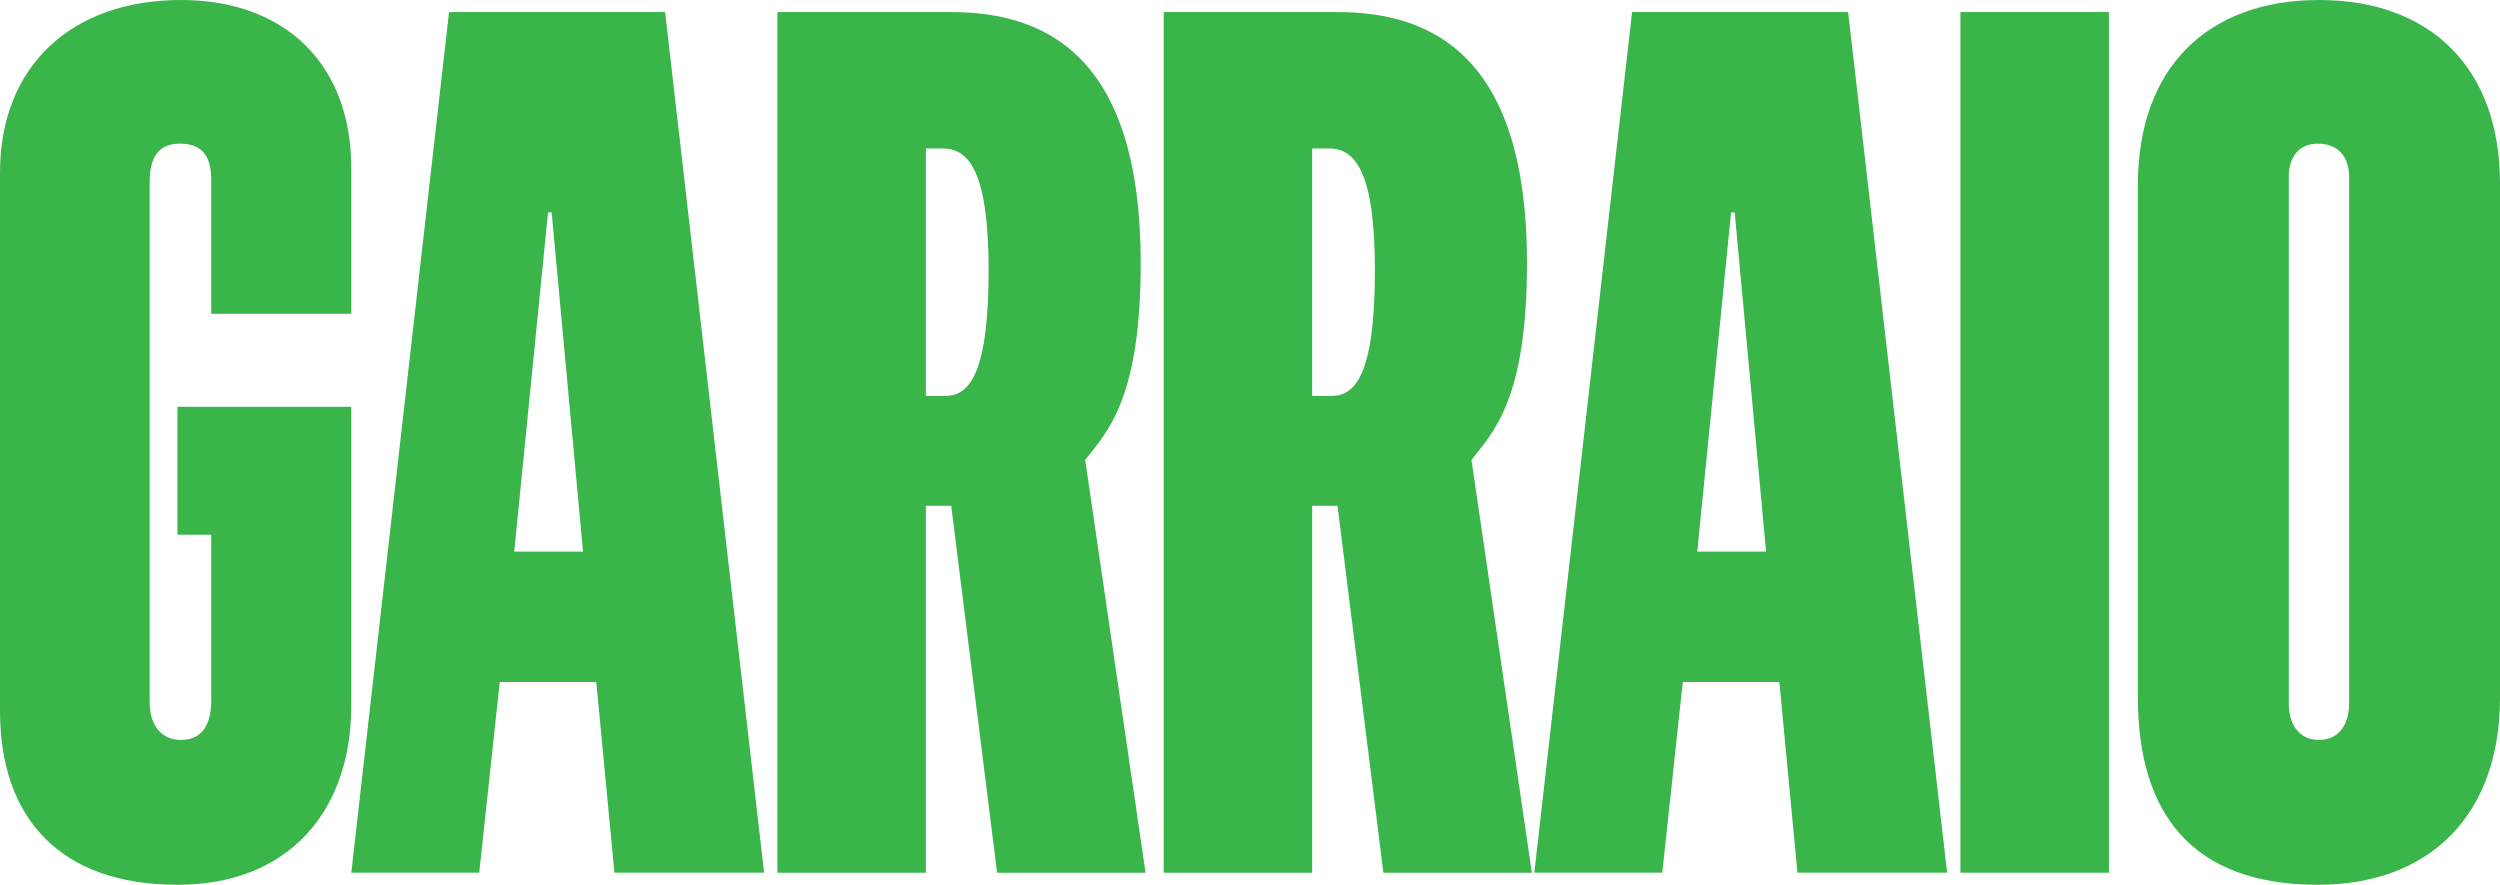<?xml version="1.0" encoding="UTF-8"?>
<svg xmlns="http://www.w3.org/2000/svg" viewBox="0 0 106.882 37.827">
  <g id="Capa_1" data-name="Capa 1"/>
  <g id="Capa_2" data-name="Capa 2">
    <g id="Capa_1-2" data-name="Capa 1">
      <g>
        <path d="M0,30.396V7.379C0,2.838,3.044,0,7.741,0c4.438,0,7.276,2.735,7.276,7.173v6.244h-5.986V7.689c0-.98-.361-1.548-1.342-1.548s-1.29,.671-1.29,1.651V30.034c0,.929,.464,1.6,1.342,1.6,.98,0,1.29-.774,1.29-1.703v-7.07h-1.445v-5.47h7.431v12.798c0,4.438-2.632,7.638-7.431,7.638-5.006,0-7.586-2.838-7.586-7.431Z" fill="#39b54a"/>
        <path d="M19.198,.516h9.237l4.232,36.794h-6.399l-.774-8.154h-4.128l-.877,8.154h-5.47L19.198,.516Zm5.728,23.067l-1.341-14.501h-.155l-1.445,14.501h2.941Z" fill="#39b54a"/>
        <path d="M33.236,.516h7.431c4.128,0,8.102,1.961,8.102,10.734,0,5.832-1.445,7.225-2.374,8.412l2.581,17.649h-6.348l-1.961-15.688h-1.083v15.688h-6.348V.516Zm7.173,16.41c.98,0,1.857-.826,1.857-5.367,0-4.18-.826-5.212-1.961-5.212h-.722v10.579h.826Z" fill="#39b54a"/>
        <path d="M49.751,.516h7.431c4.128,0,8.102,1.961,8.102,10.734,0,5.832-1.445,7.225-2.374,8.412l2.581,17.649h-6.348l-1.961-15.688h-1.083v15.688h-6.348V.516Zm7.173,16.41c.98,0,1.857-.826,1.857-5.367,0-4.18-.826-5.212-1.961-5.212h-.722v10.579h.826Z" fill="#39b54a"/>
        <path d="M69.776,.516h9.237l4.232,36.794h-6.399l-.774-8.154h-4.128l-.877,8.154h-5.47L69.776,.516Zm5.729,23.067l-1.342-14.501h-.155l-1.445,14.501h2.942Z" fill="#39b54a"/>
        <path d="M83.814,.516h6.348V37.311h-6.348V.516Z" fill="#39b54a"/>
        <path d="M91.401,29.828V7.896c0-4.954,2.941-7.896,7.741-7.896s7.741,2.941,7.741,7.844V29.828c0,4.954-2.941,7.999-7.792,7.999-5.418,0-7.689-3.096-7.689-7.999Zm9.031,.258V7.586c0-.826-.413-1.445-1.342-1.445-.877,0-1.238,.671-1.238,1.393V30.086c0,.774,.361,1.548,1.29,1.548s1.29-.774,1.29-1.548Z" fill="#39b54a"/>
      </g>
    </g>
  </g>
</svg>